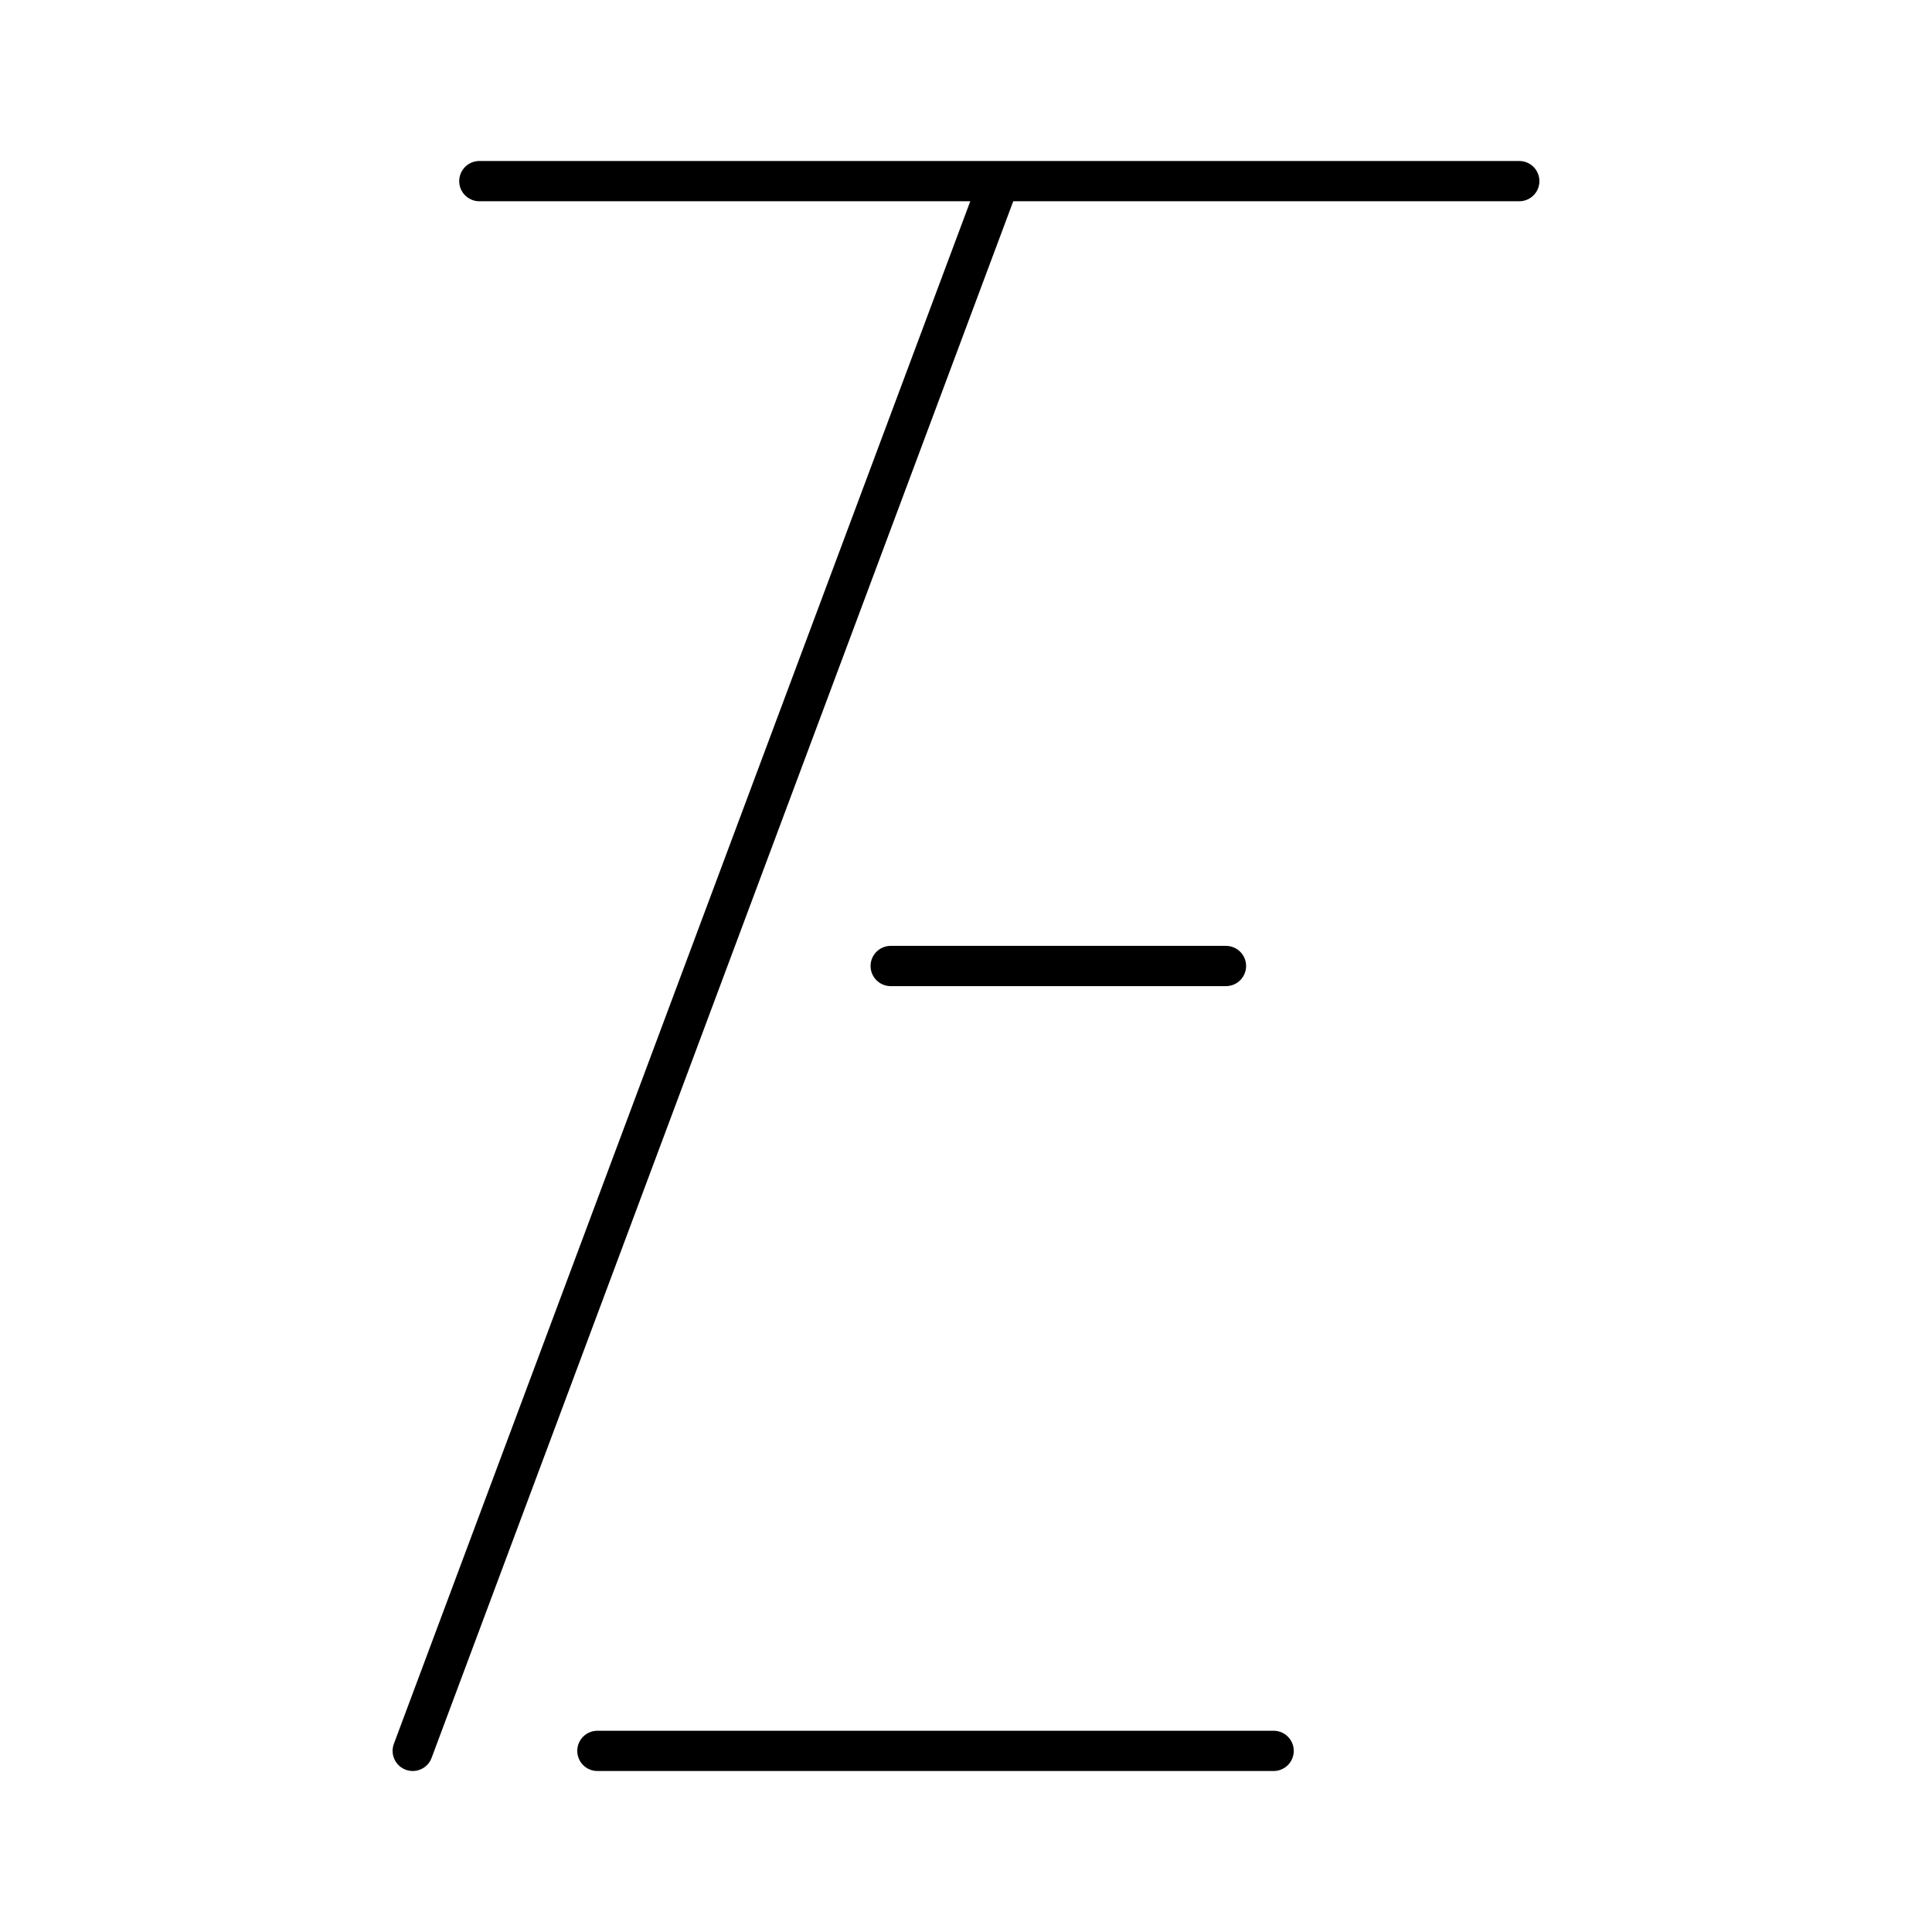 <?xml version="1.0" encoding="utf-8"?>
<!-- Generator: www.svgicons.com -->
<svg xmlns="http://www.w3.org/2000/svg" width="800" height="800" viewBox="0 0 48 48">
<path fill="none" stroke="currentColor" stroke-linecap="round" stroke-linejoin="round" d="M11.909 4.5h25.837m-27.492 39l14.573-39M22.129 24h8.33M14.842 43.5h16.801"/>
</svg>